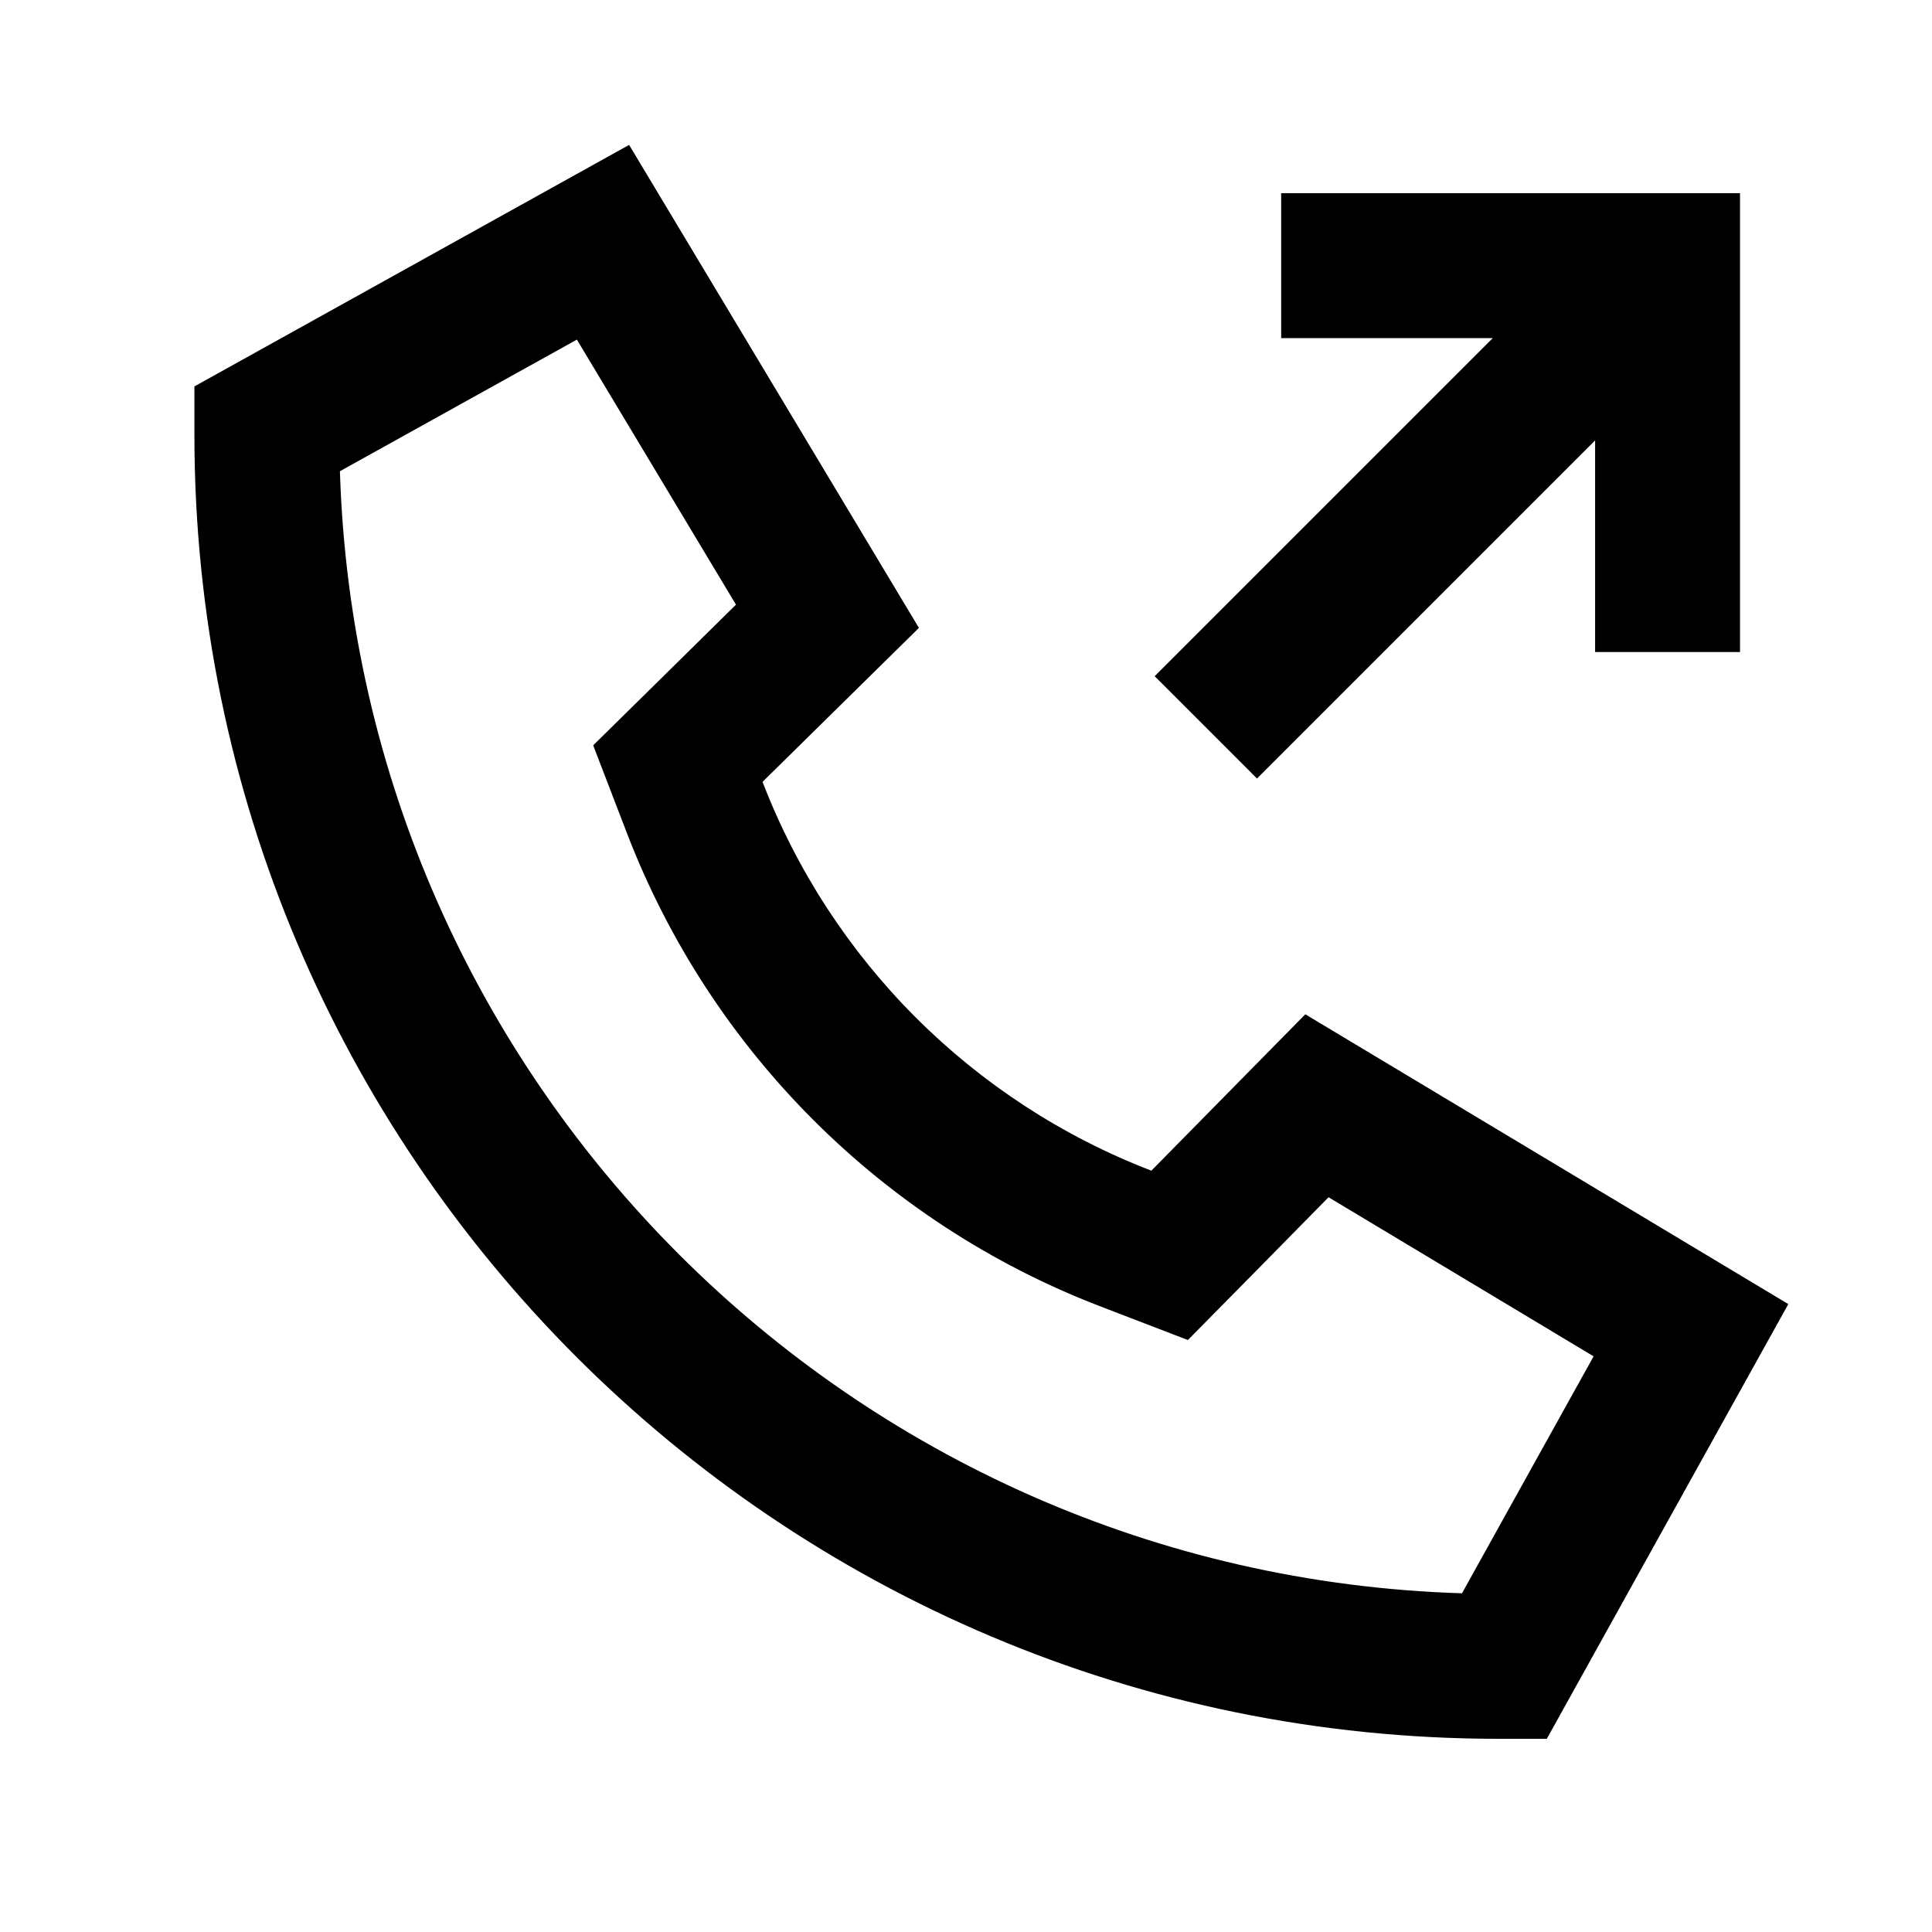 <svg xmlns="http://www.w3.org/2000/svg" viewBox="0 0 640 640"><!--! Font Awesome Pro 7.1.0 by @fontawesome - https://fontawesome.com License - https://fontawesome.com/license (Commercial License) Copyright 2025 Fonticons, Inc. --><path fill="currentColor" d="M304.4 208L252.6 259C275.4 318.2 322.2 365 381.4 387.8L432.4 336L592.4 432L512.4 576L496.4 576C257.8 576 64.4 382.6 64.4 144L64.4 128L208.4 48L304.4 208zM415.6 421.5L393.5 443.9L364.1 432.6C292.3 404.9 235.5 348.1 207.8 276.3L196.5 246.9C211 232.6 226.8 217.1 243.8 200.3L191.1 112.5L112.6 156.1C118.9 358.5 281.8 521.5 484.3 527.8L527.9 449.3L440.1 396.6L415.6 421.5zM399.5 207L494.5 112L424.4 112L424.4 64L576.4 64L576.4 216L528.4 216L528.4 145.9L433.4 240.9L416.4 257.9L382.5 224L399.5 207z"/></svg>